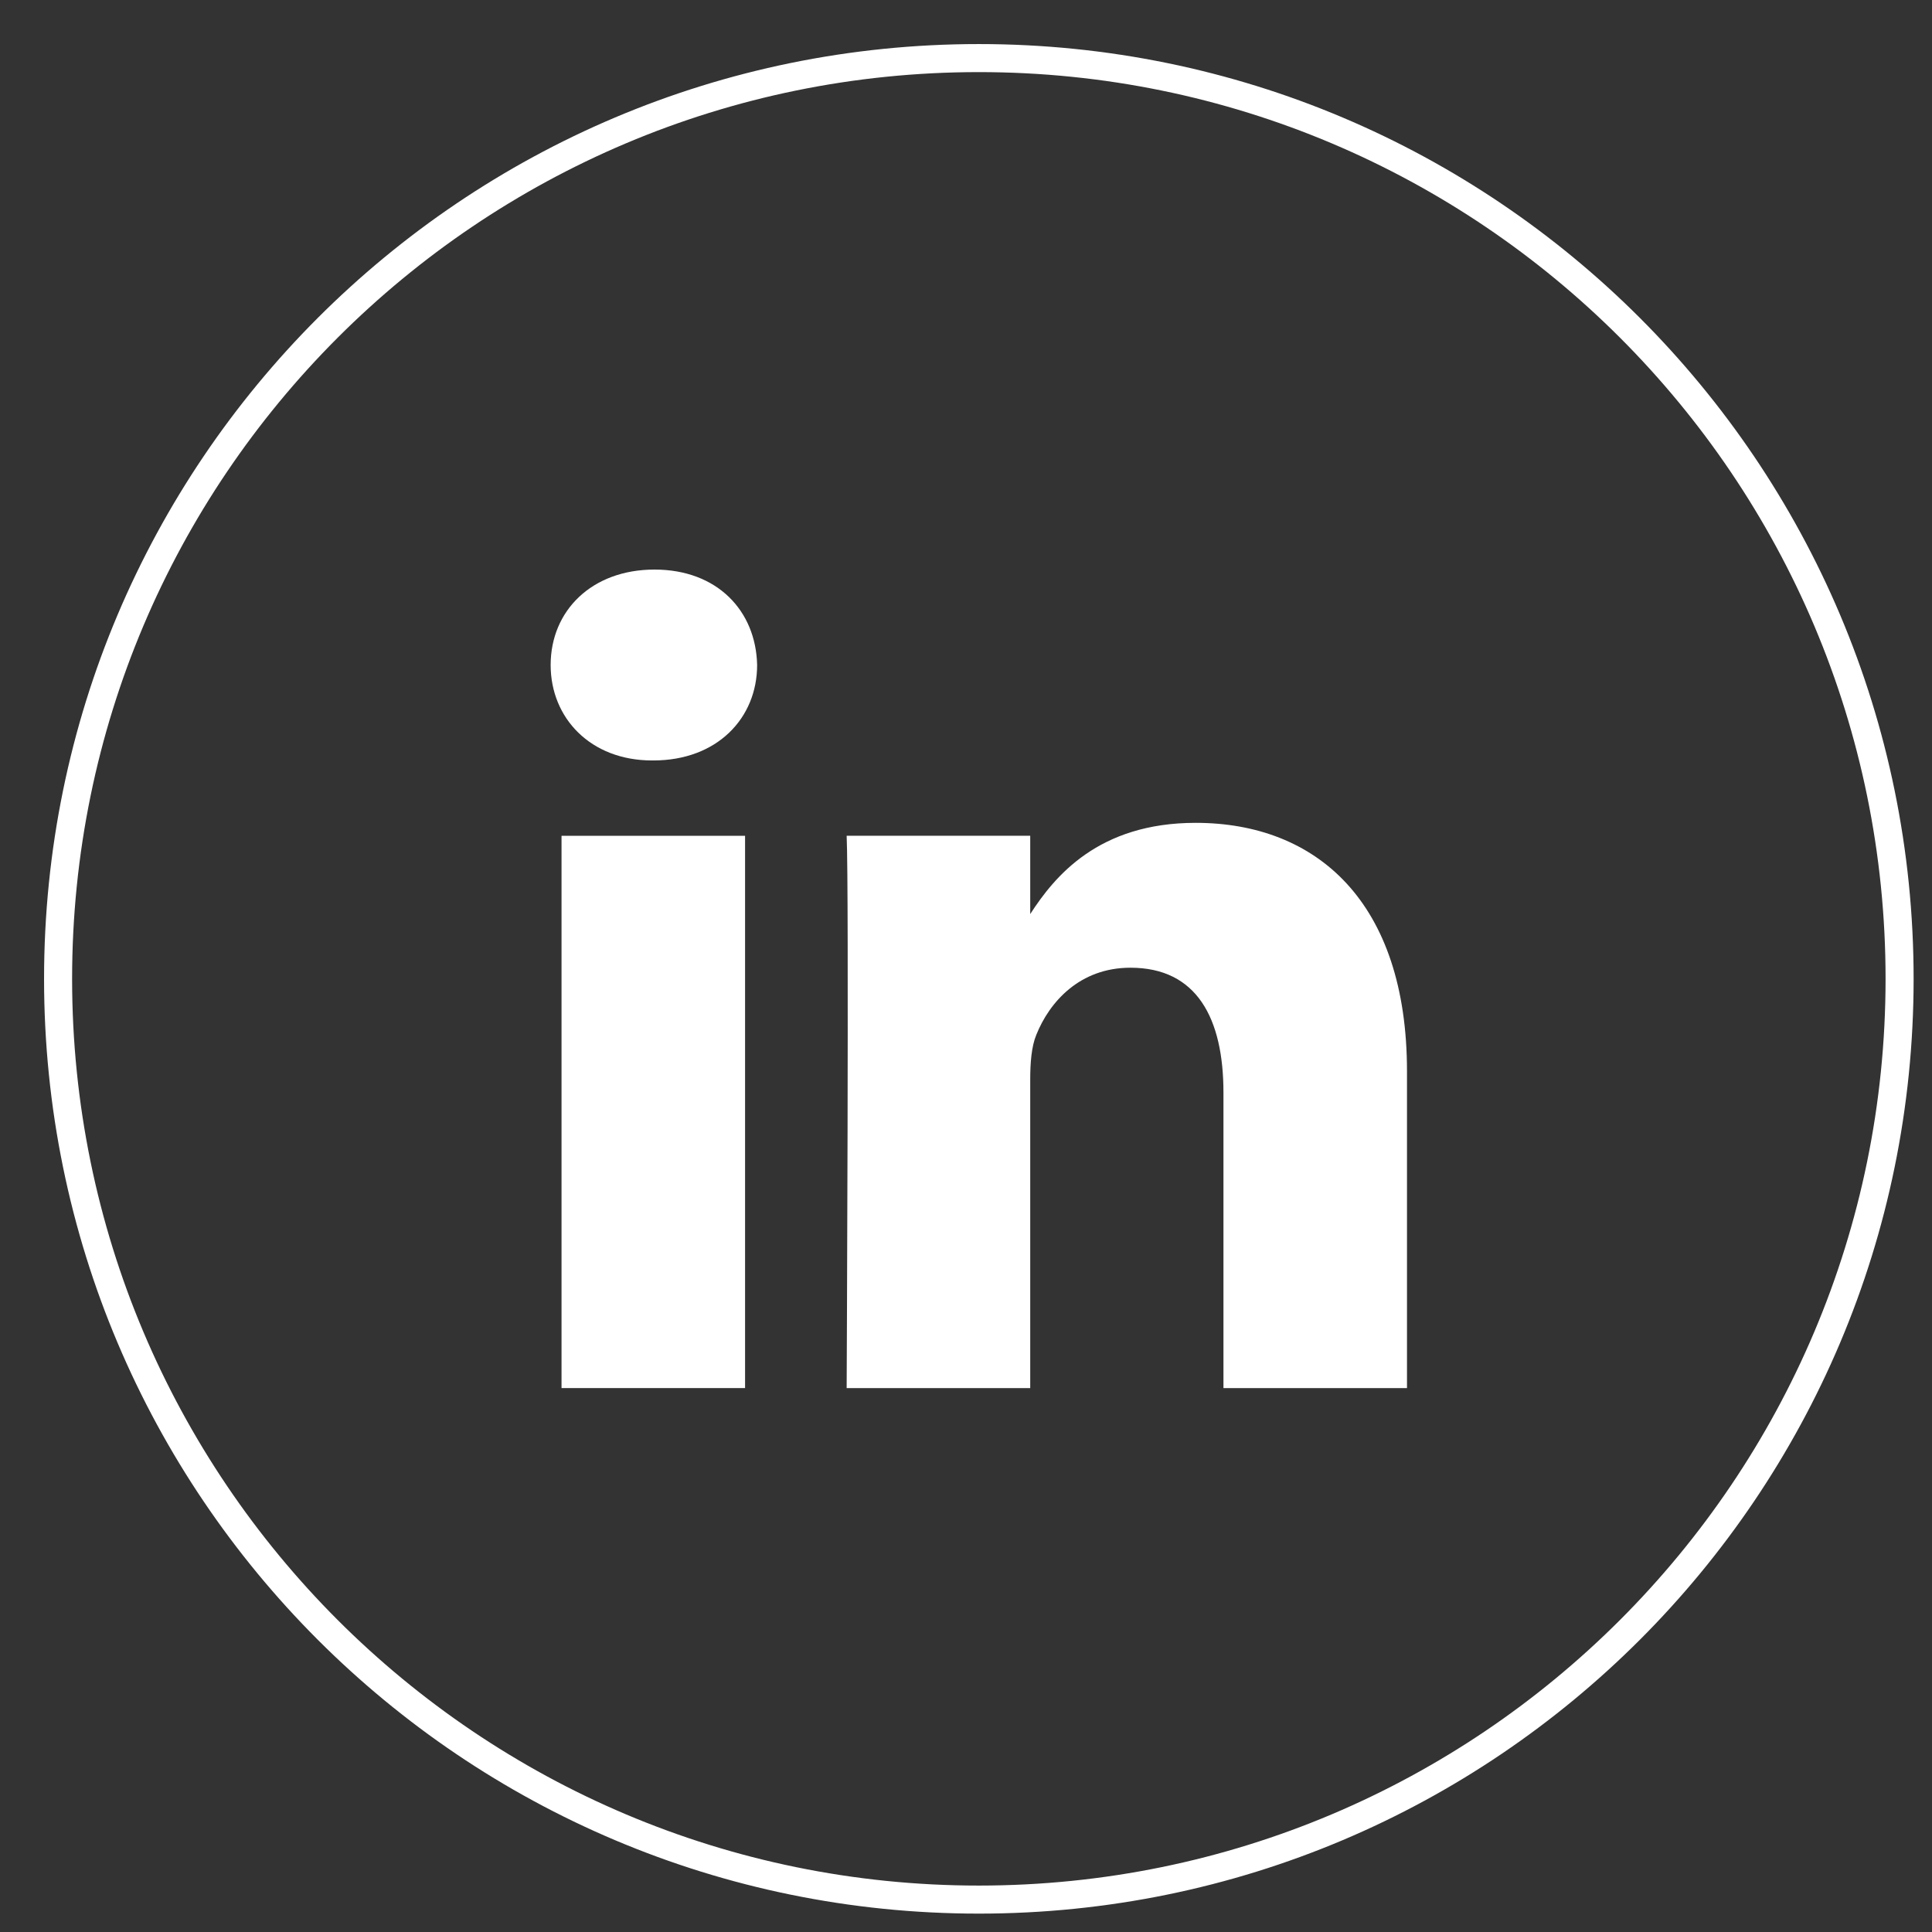 <?xml version="1.0" encoding="UTF-8" standalone="no"?>
<!DOCTYPE svg PUBLIC "-//W3C//DTD SVG 1.1//EN" "http://www.w3.org/Graphics/SVG/1.1/DTD/svg11.dtd">
<svg width="100%" height="100%" viewBox="0 0 62 62" version="1.1" xmlns="http://www.w3.org/2000/svg" xmlns:xlink="http://www.w3.org/1999/xlink" xml:space="preserve" xmlns:serif="http://www.serif.com/" style="fill-rule:evenodd;clip-rule:evenodd;">
    <rect x="0" y="0" width="62" height="62" fill="#333333" stroke="none"/>
    <g transform="matrix(1,0,0,1,31.412,1.864)">
        <path d="M0,59.096C16.319,59.096 29.548,45.867 29.548,29.548C29.548,13.229 16.319,0 0,0C-16.319,0 -29.548,13.229 -29.548,29.548C-29.548,45.867 -16.319,59.096 0,59.096Z" style="fill:none;fill-rule:nonzero;stroke:white;stroke-width:0.9px;"/>
    </g>
    <g transform="matrix(1,0,0,1,38.37,44.545)">
        <path d="M0,-18.139C-3.127,-18.139 -4.527,-16.42 -5.309,-15.212L-5.309,-17.724L-11.2,-17.724C-11.122,-16.062 -11.2,0 -11.2,0L-5.309,0L-5.309,-9.898C-5.309,-10.427 -5.271,-10.957 -5.114,-11.336C-4.69,-12.394 -3.719,-13.49 -2.092,-13.49C0.039,-13.49 0.892,-11.865 0.892,-9.482L0.892,0L6.782,0L6.782,-10.164C6.782,-15.606 3.876,-18.139 0,-18.139" style="fill:white;fill-rule:nonzero;"/>
    </g>
    <g transform="matrix(1,0,0,1,21.004,24.404)">
        <path d="M0,-6.126C-2.016,-6.126 -3.333,-4.802 -3.333,-3.063C-3.333,-1.362 -2.054,0 -0.077,0L-0.039,0C2.015,0 3.293,-1.362 3.293,-3.063C3.255,-4.802 2.015,-6.126 0,-6.126" style="fill:white;fill-rule:nonzero;"/>
    </g>
    <g transform="matrix(1,0,0,1,-1042.1,-708.044)">
        <rect x="1060.12" y="734.866" width="5.89" height="17.723" style="fill:white;"/>
    </g>
</svg>
